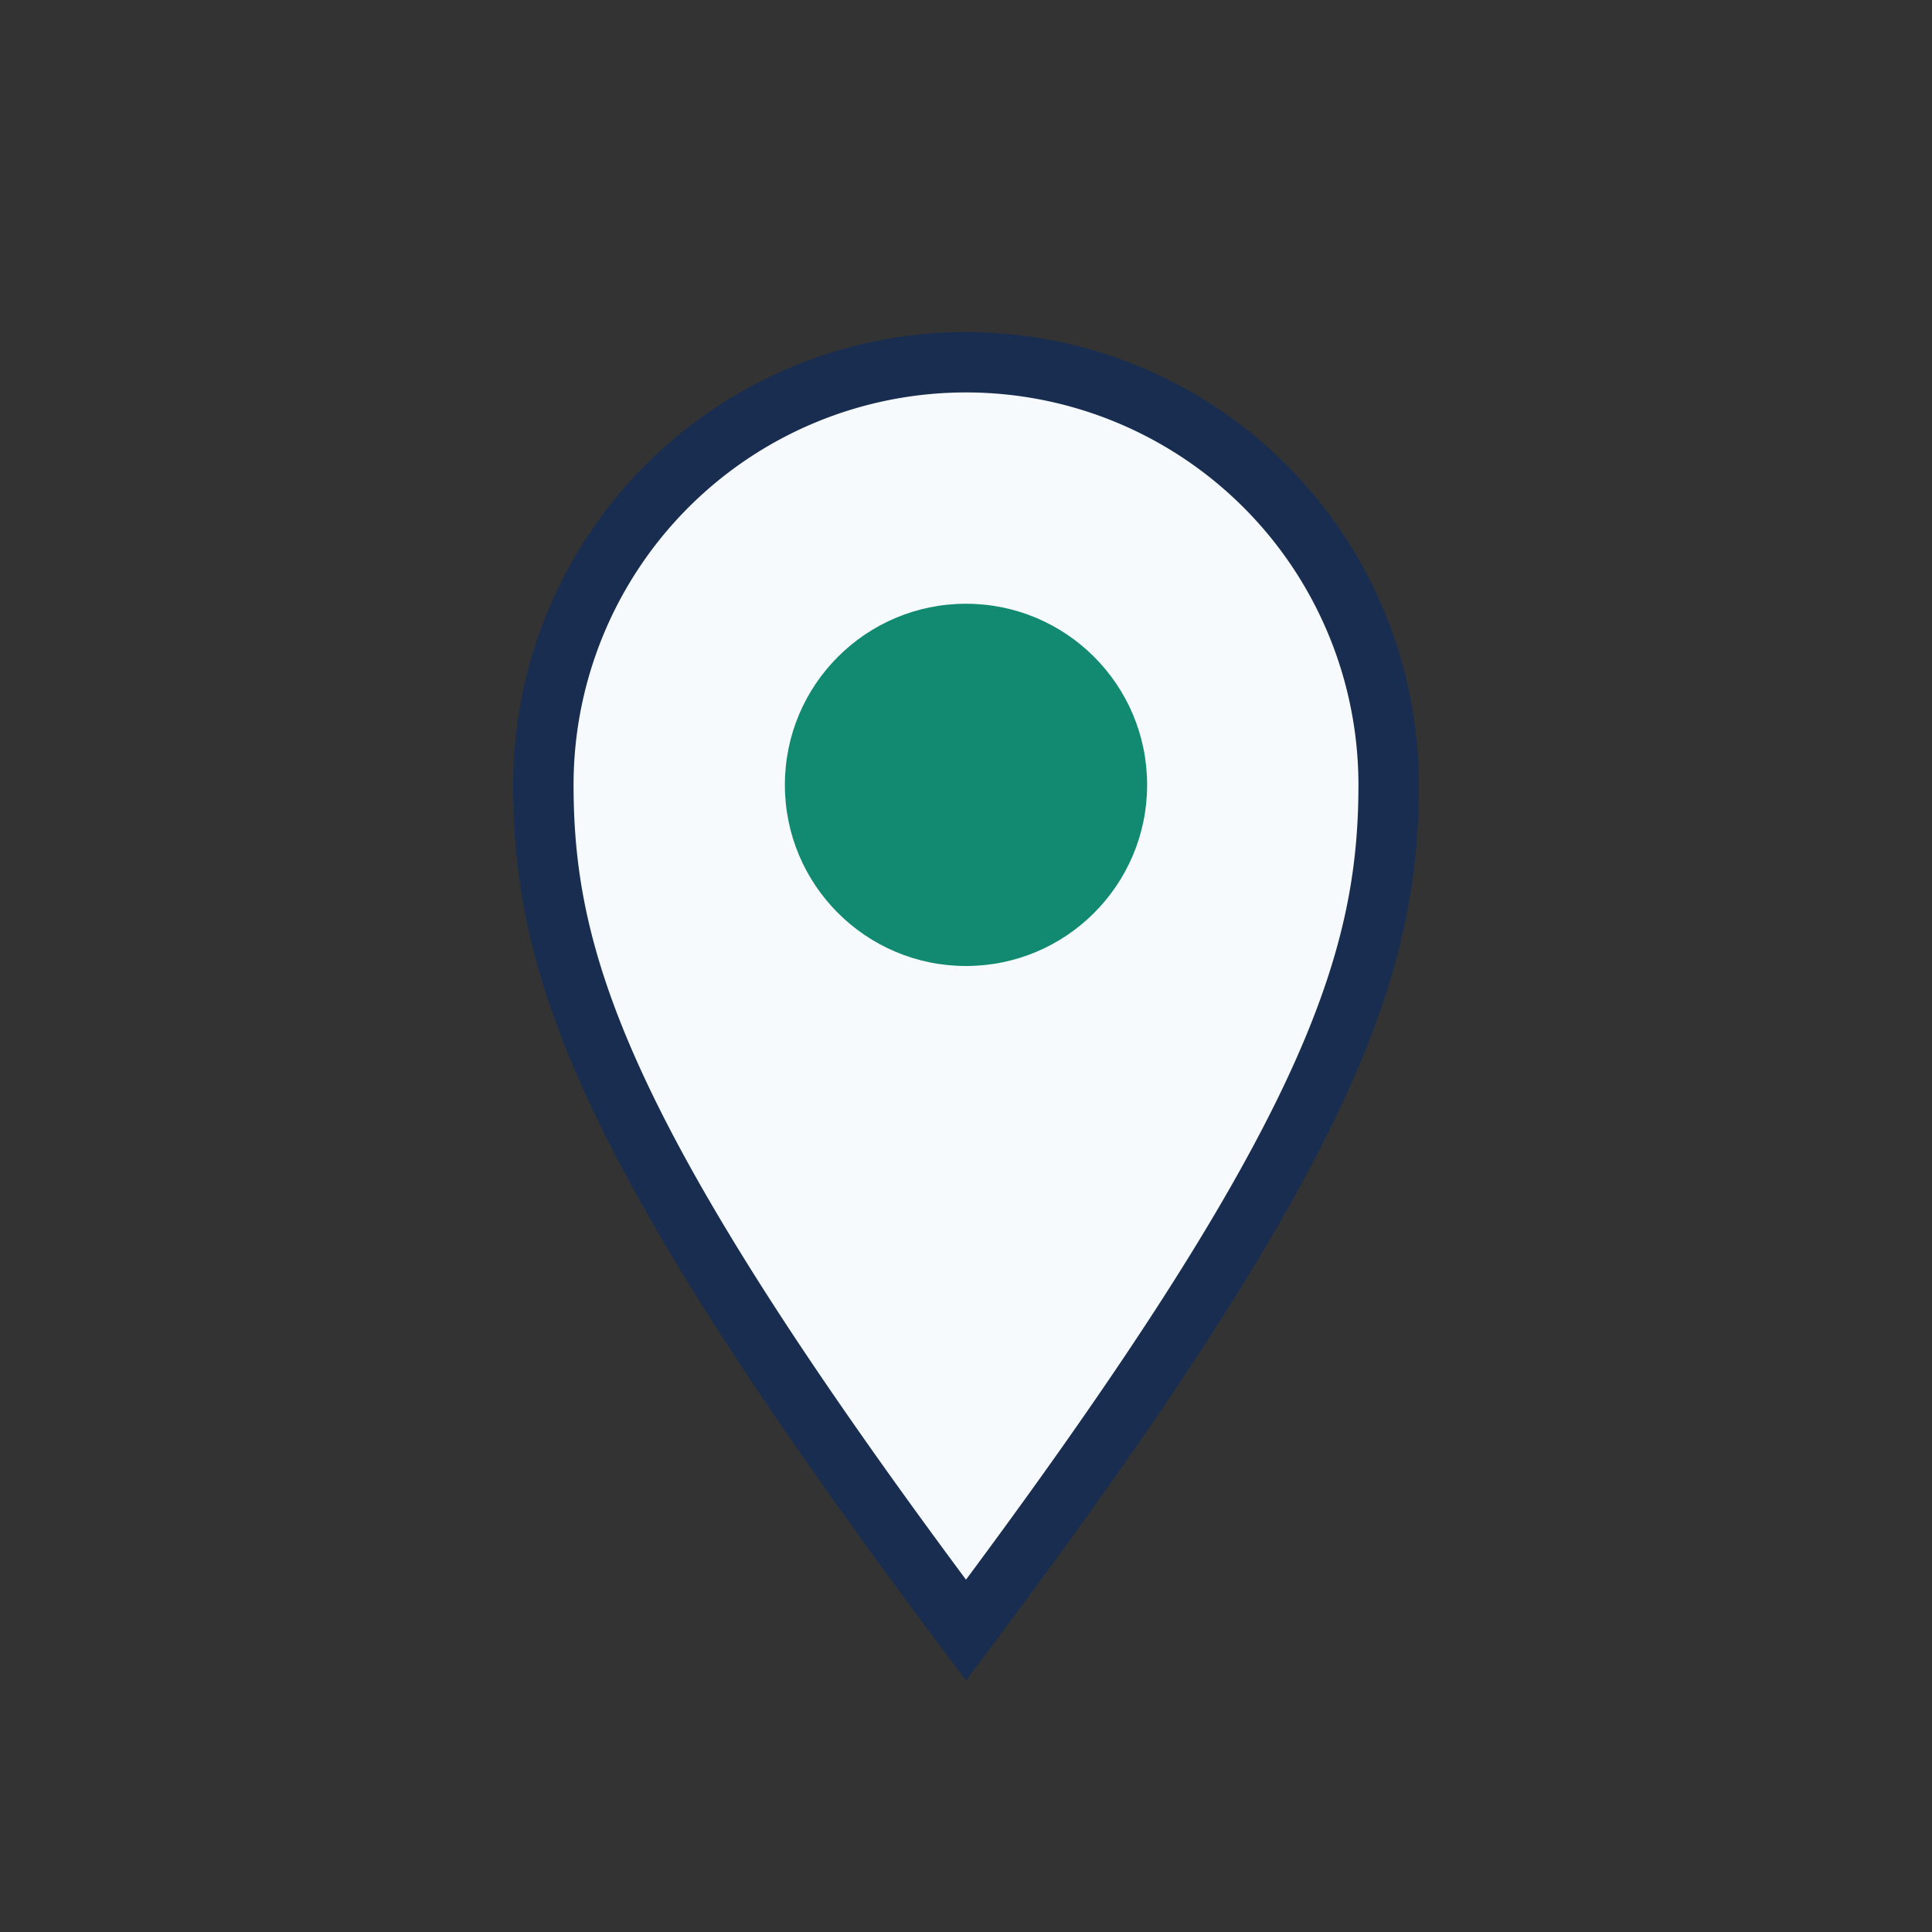 <?xml version="1.0" encoding="UTF-8"?>
<svg xmlns="http://www.w3.org/2000/svg" width="32" height="32" viewBox="0 0 32 32"><rect x="0" y="0" width="32" height="32" fill="#333333" stroke="none"/><path d="M16 27c6-8 7-11 7-14a7 7 0 1 0-14 0c0 3 1 6 7 14z" fill="#f7fafc" stroke="#182d4f"/><circle cx="16" cy="13" r="3" fill="#128a71"/></svg>